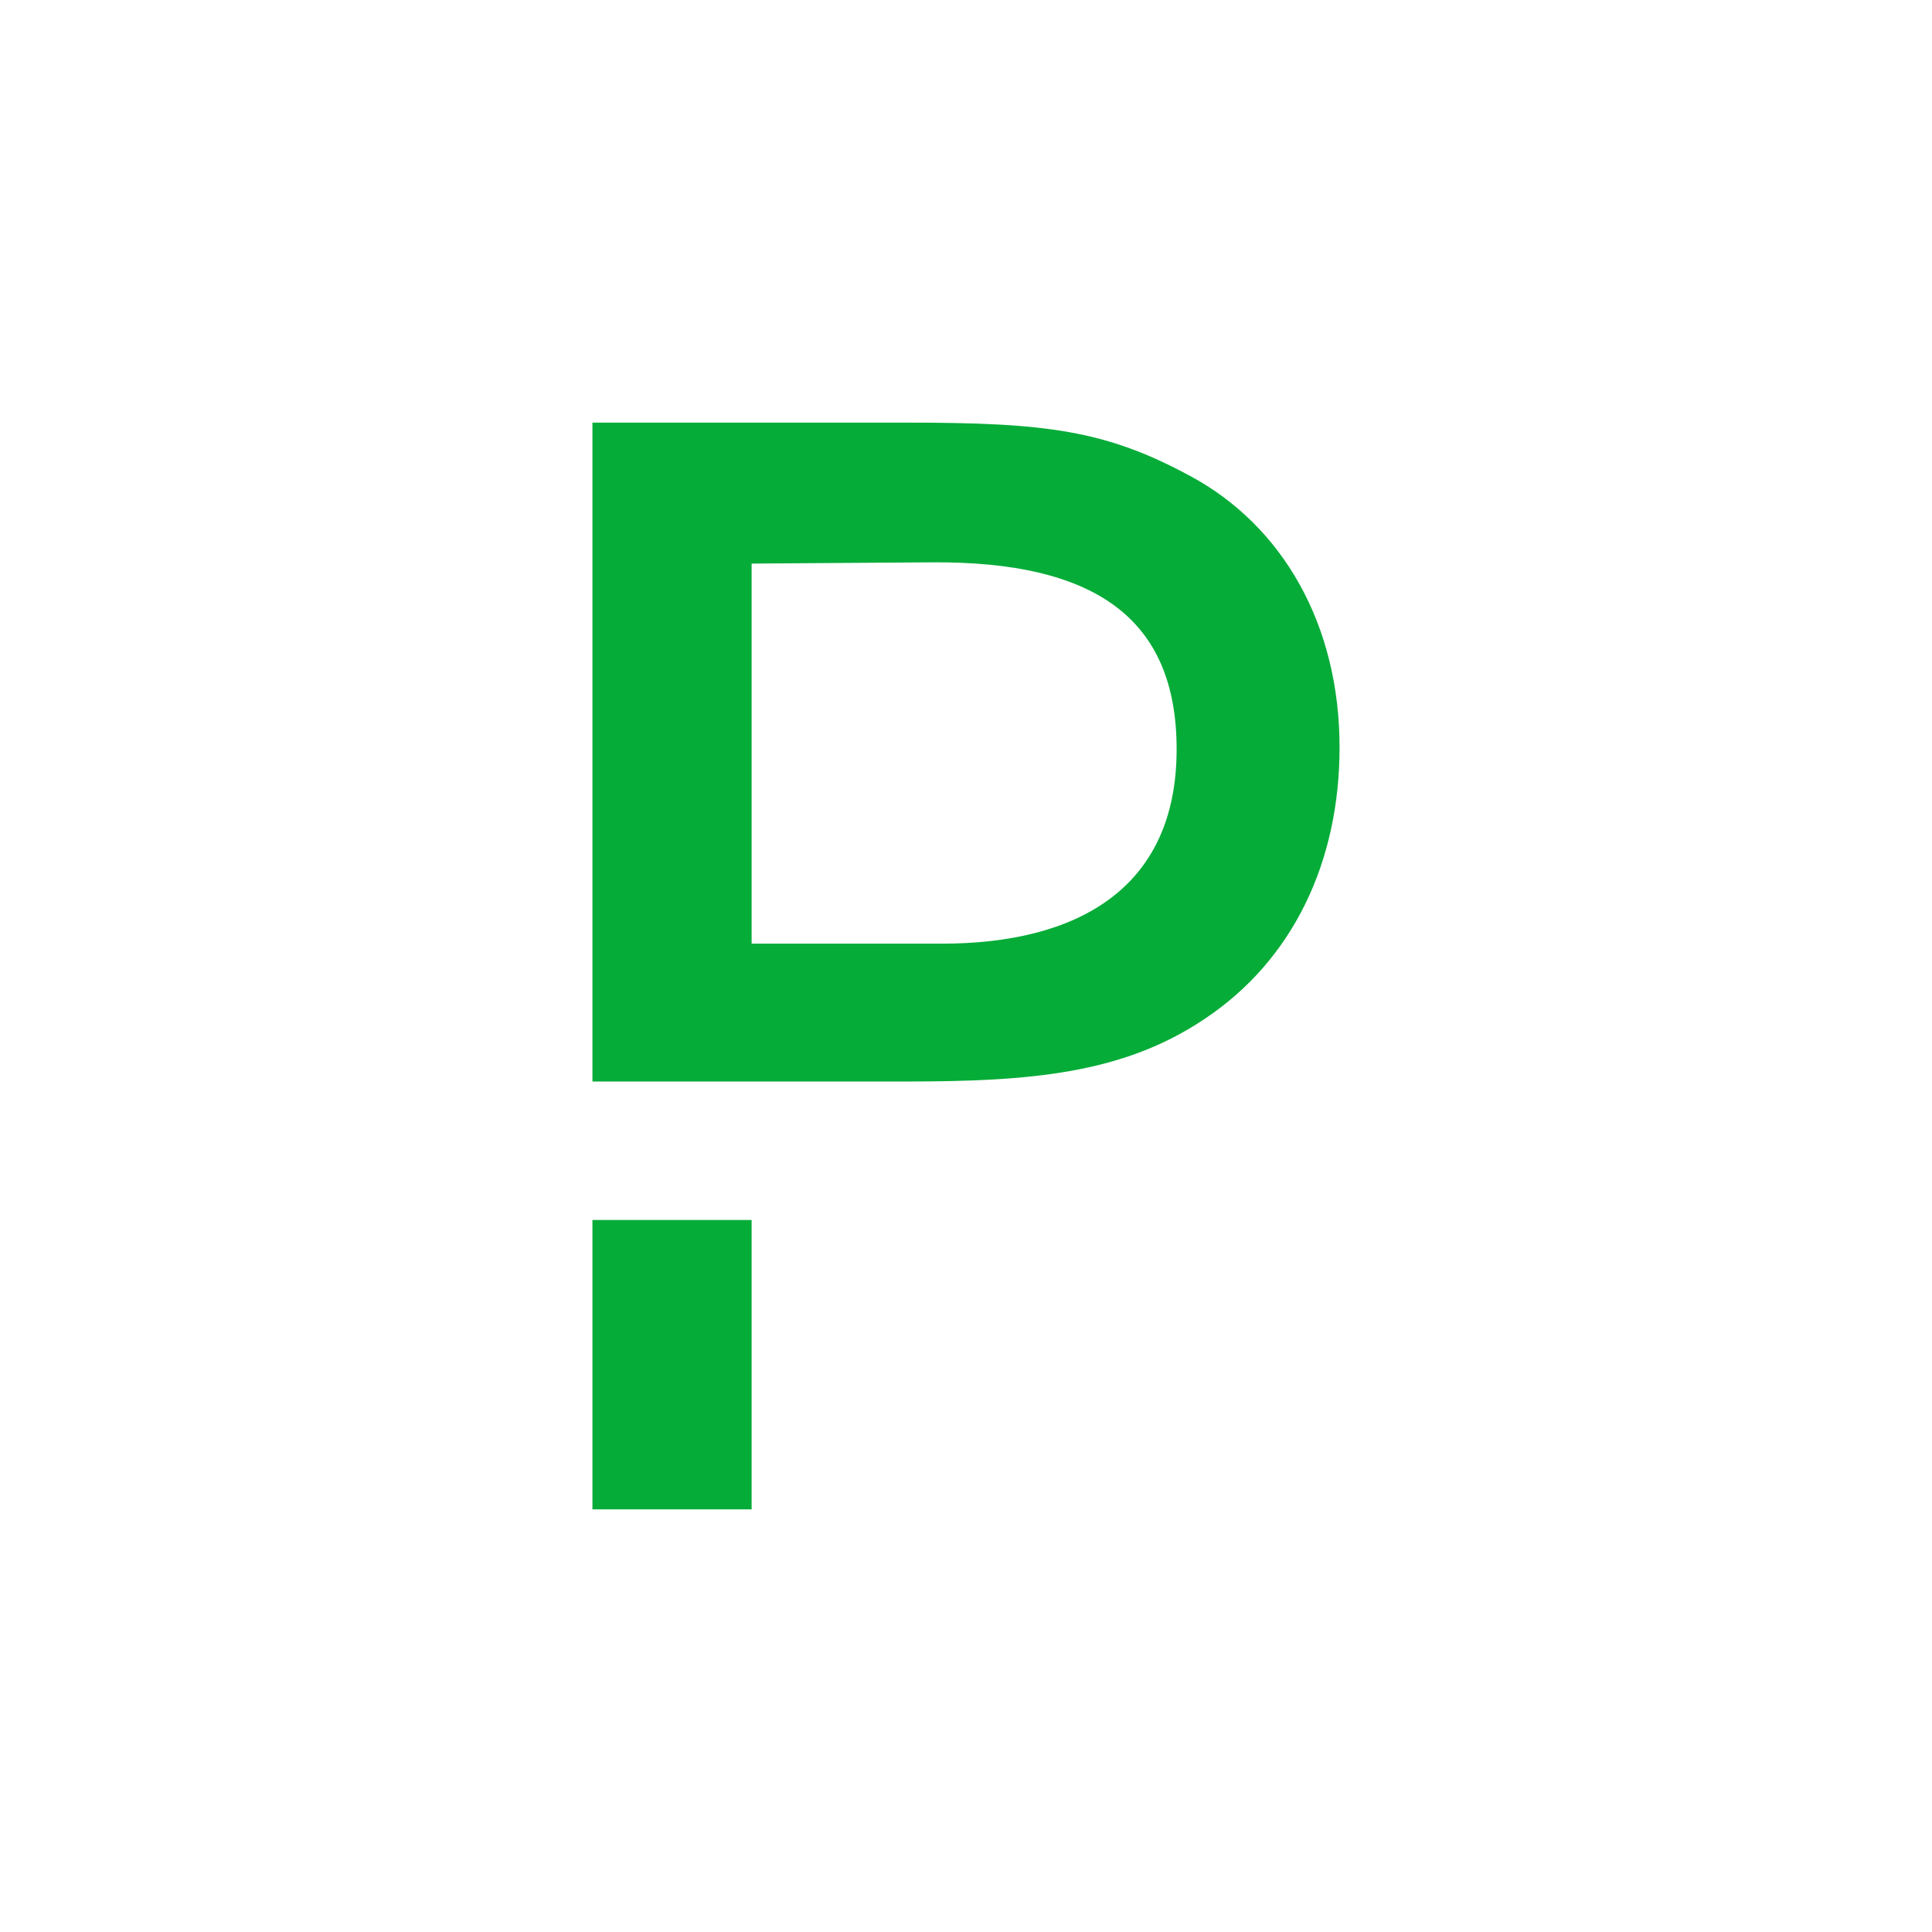 <svg width="48" height="48" viewBox="0 0 48 48" fill="none" xmlns="http://www.w3.org/2000/svg">
<path d="M18.674 30.31H14.719V37.5H18.674V30.31Z" fill="#06AC38"/>
<path d="M29.572 11.827C27.463 10.685 25.985 10.5 22.522 10.5H14.719V26.87H22.492C25.57 26.87 27.879 26.685 29.91 25.327C32.127 23.861 33.281 21.408 33.281 18.569C33.281 15.514 31.865 13.061 29.572 11.827ZM23.4 23.445H18.674V14.002L23.138 13.971C27.201 13.941 29.233 15.36 29.233 18.615C29.233 22.118 26.709 23.445 23.4 23.445Z" fill="#06AC38"/>
</svg>

